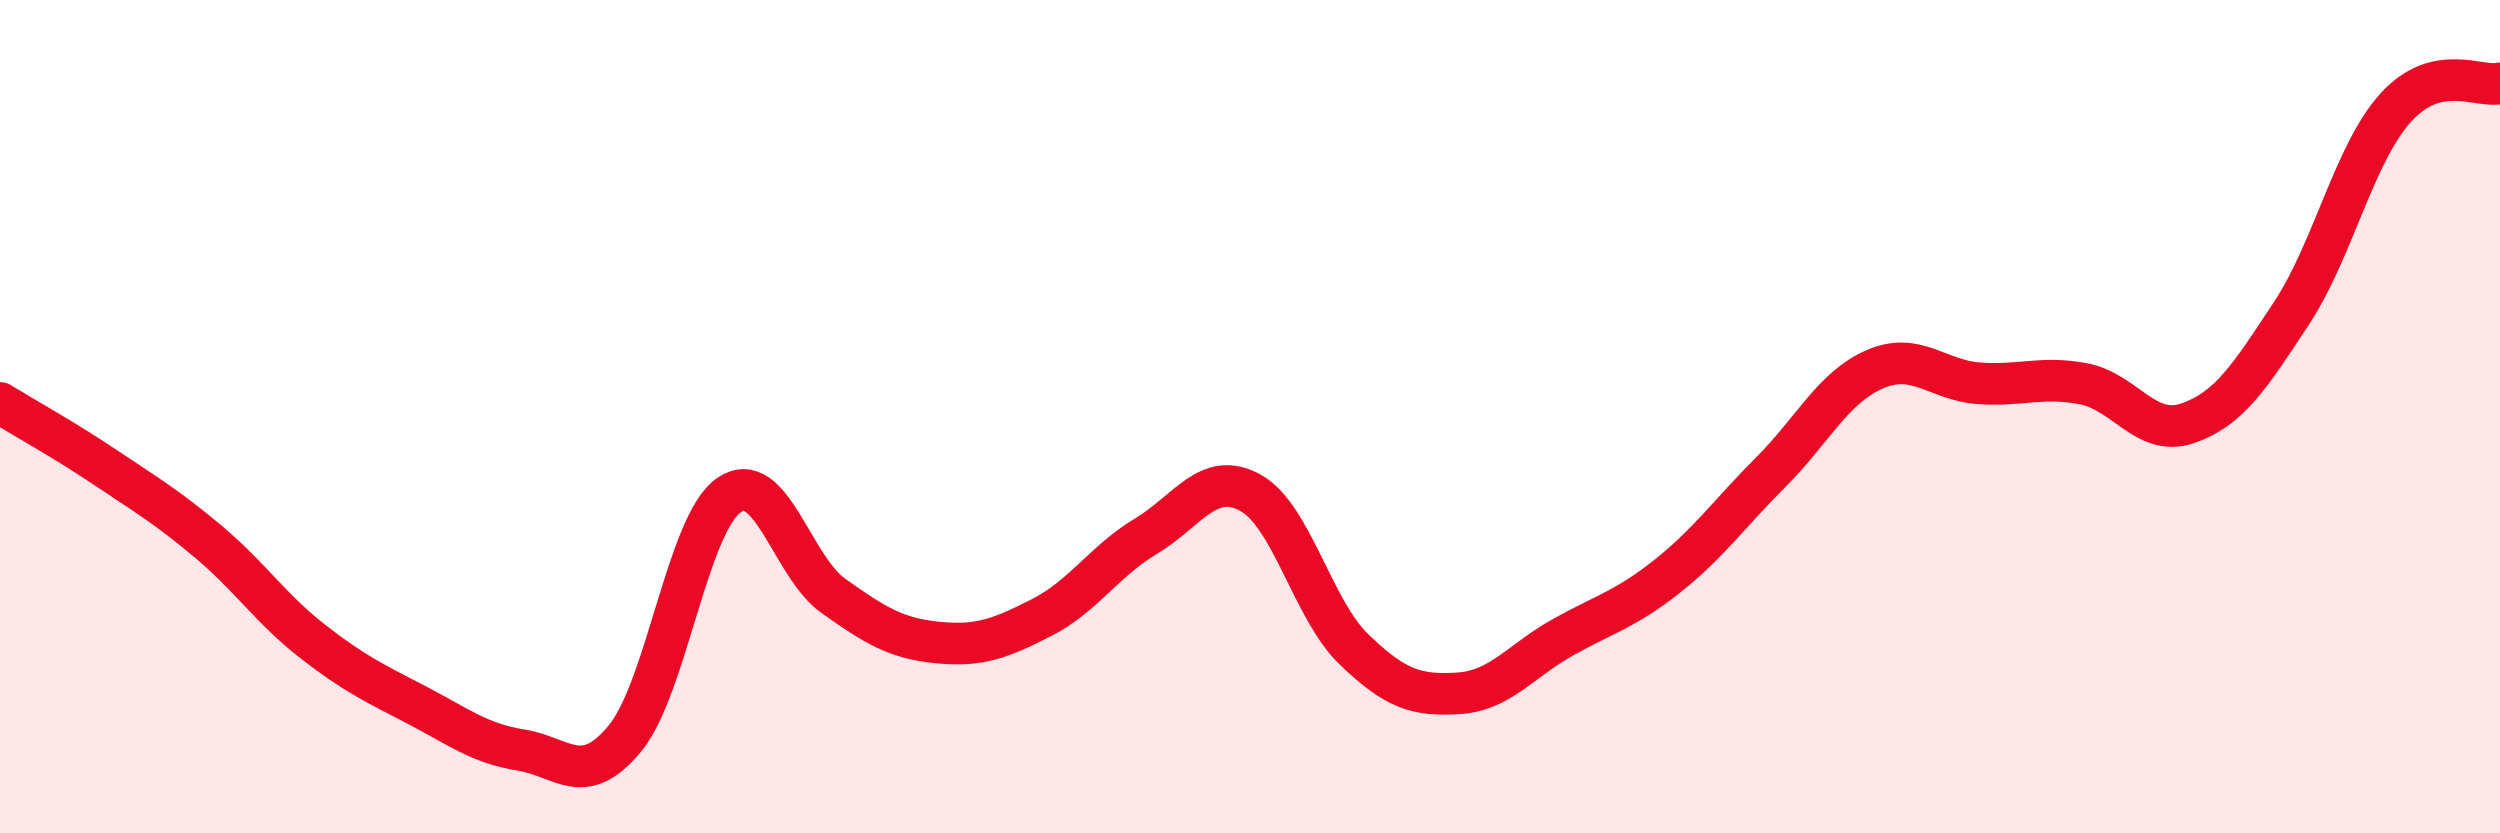 
    <svg width="60" height="20" viewBox="0 0 60 20" xmlns="http://www.w3.org/2000/svg">
      <path
        d="M 0,9.67 C 0.5,9.98 1.5,10.53 2.5,11.2 C 3.5,11.87 4,12.16 5,13 C 6,13.84 6.5,14.61 7.5,15.39 C 8.5,16.17 9,16.4 10,16.92 C 11,17.44 11.5,17.84 12.5,18 C 13.5,18.16 14,18.94 15,17.72 C 16,16.5 16.5,12.56 17.5,11.88 C 18.5,11.2 19,13.59 20,14.3 C 21,15.01 21.5,15.32 22.5,15.42 C 23.5,15.52 24,15.33 25,14.82 C 26,14.31 26.5,13.47 27.5,12.87 C 28.5,12.27 29,11.28 30,11.82 C 31,12.36 31.5,14.63 32.5,15.59 C 33.5,16.55 34,16.7 35,16.64 C 36,16.58 36.5,15.86 37.5,15.3 C 38.5,14.74 39,14.63 40,13.84 C 41,13.05 41.5,12.33 42.5,11.33 C 43.5,10.33 44,9.29 45,8.86 C 46,8.43 46.5,9.13 47.5,9.2 C 48.5,9.27 49,9.02 50,9.21 C 51,9.4 51.5,10.5 52.5,10.16 C 53.5,9.82 54,9.03 55,7.51 C 56,5.99 56.5,3.68 57.5,2.58 C 58.5,1.48 59.5,2.12 60,2L60 20L0 20Z"
        fill="#EB0A25"
        opacity="0.1"
        stroke-linecap="round"
        stroke-linejoin="round"
      />
      <path
        d="M 0,9.67 C 0.5,9.98 1.5,10.53 2.5,11.2 C 3.5,11.87 4,12.16 5,13 C 6,13.84 6.5,14.61 7.5,15.39 C 8.5,16.17 9,16.4 10,16.92 C 11,17.44 11.5,17.84 12.5,18 C 13.5,18.16 14,18.94 15,17.72 C 16,16.5 16.5,12.56 17.5,11.88 C 18.5,11.2 19,13.59 20,14.3 C 21,15.01 21.5,15.32 22.5,15.42 C 23.5,15.52 24,15.33 25,14.82 C 26,14.31 26.5,13.47 27.5,12.87 C 28.5,12.27 29,11.28 30,11.82 C 31,12.36 31.5,14.63 32.5,15.59 C 33.5,16.55 34,16.7 35,16.64 C 36,16.58 36.5,15.86 37.5,15.3 C 38.5,14.74 39,14.63 40,13.84 C 41,13.05 41.5,12.33 42.5,11.33 C 43.5,10.33 44,9.29 45,8.86 C 46,8.43 46.5,9.13 47.5,9.2 C 48.5,9.27 49,9.02 50,9.21 C 51,9.4 51.5,10.5 52.5,10.16 C 53.5,9.82 54,9.03 55,7.51 C 56,5.99 56.5,3.68 57.5,2.58 C 58.5,1.48 59.5,2.12 60,2"
        stroke="#EB0A25"
        stroke-width="1"
        fill="none"
        stroke-linecap="round"
        stroke-linejoin="round"
      />
    </svg>
  